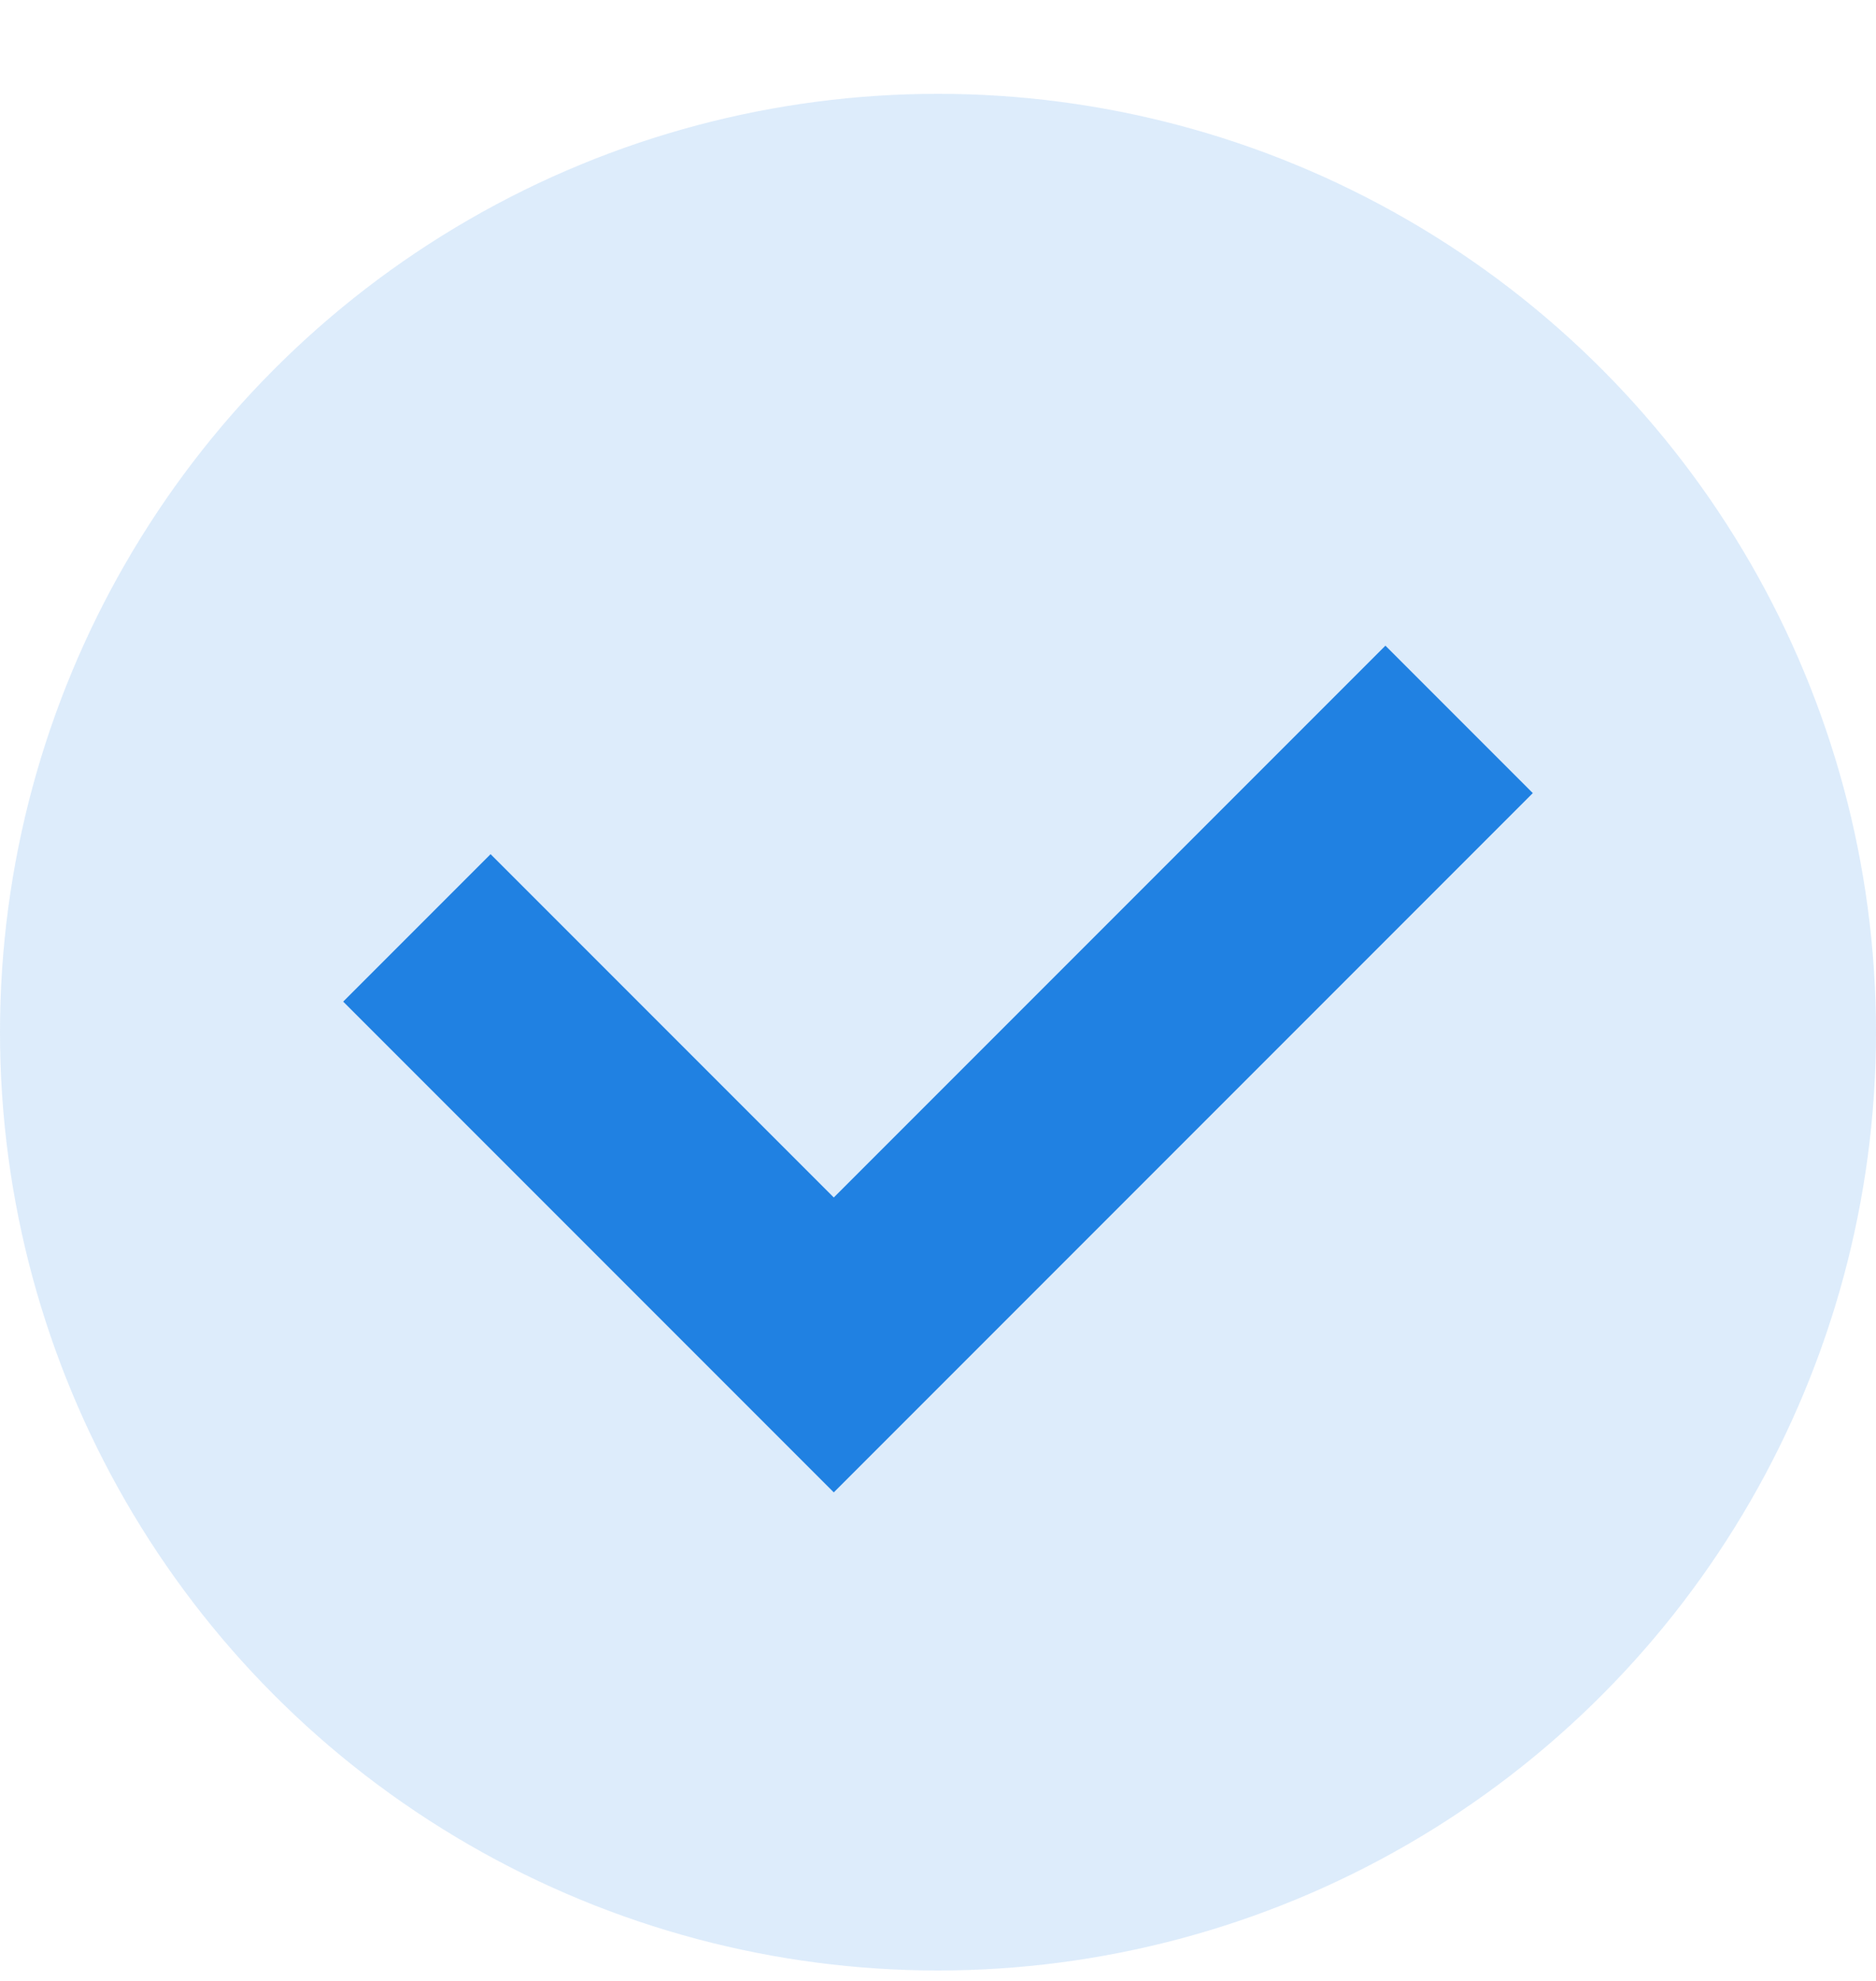 <?xml version="1.0" encoding="utf-8"?>
<!-- Generator: Adobe Illustrator 23.0.1, SVG Export Plug-In . SVG Version: 6.00 Build 0)  -->
<svg version="1.1" id="Layer_1" xmlns="http://www.w3.org/2000/svg" xmlns:xlink="http://www.w3.org/1999/xlink" x="0px" y="0px"
	 viewBox="0 0 18 19" style="enable-background:new 0 0 18 19;" xml:space="preserve">
<style type="text/css">
    .st0{opacity:0.15;fill:#2081e2;enable-background:new    ;}
    .st1{fill:none;stroke:#2081e2;stroke-width:2;}
</style>
<circle class="st0" cx="9" cy="9.9" r="9"/>
<path class="st1" d="M4,8.9l4,4l6-6"/>
</svg>
